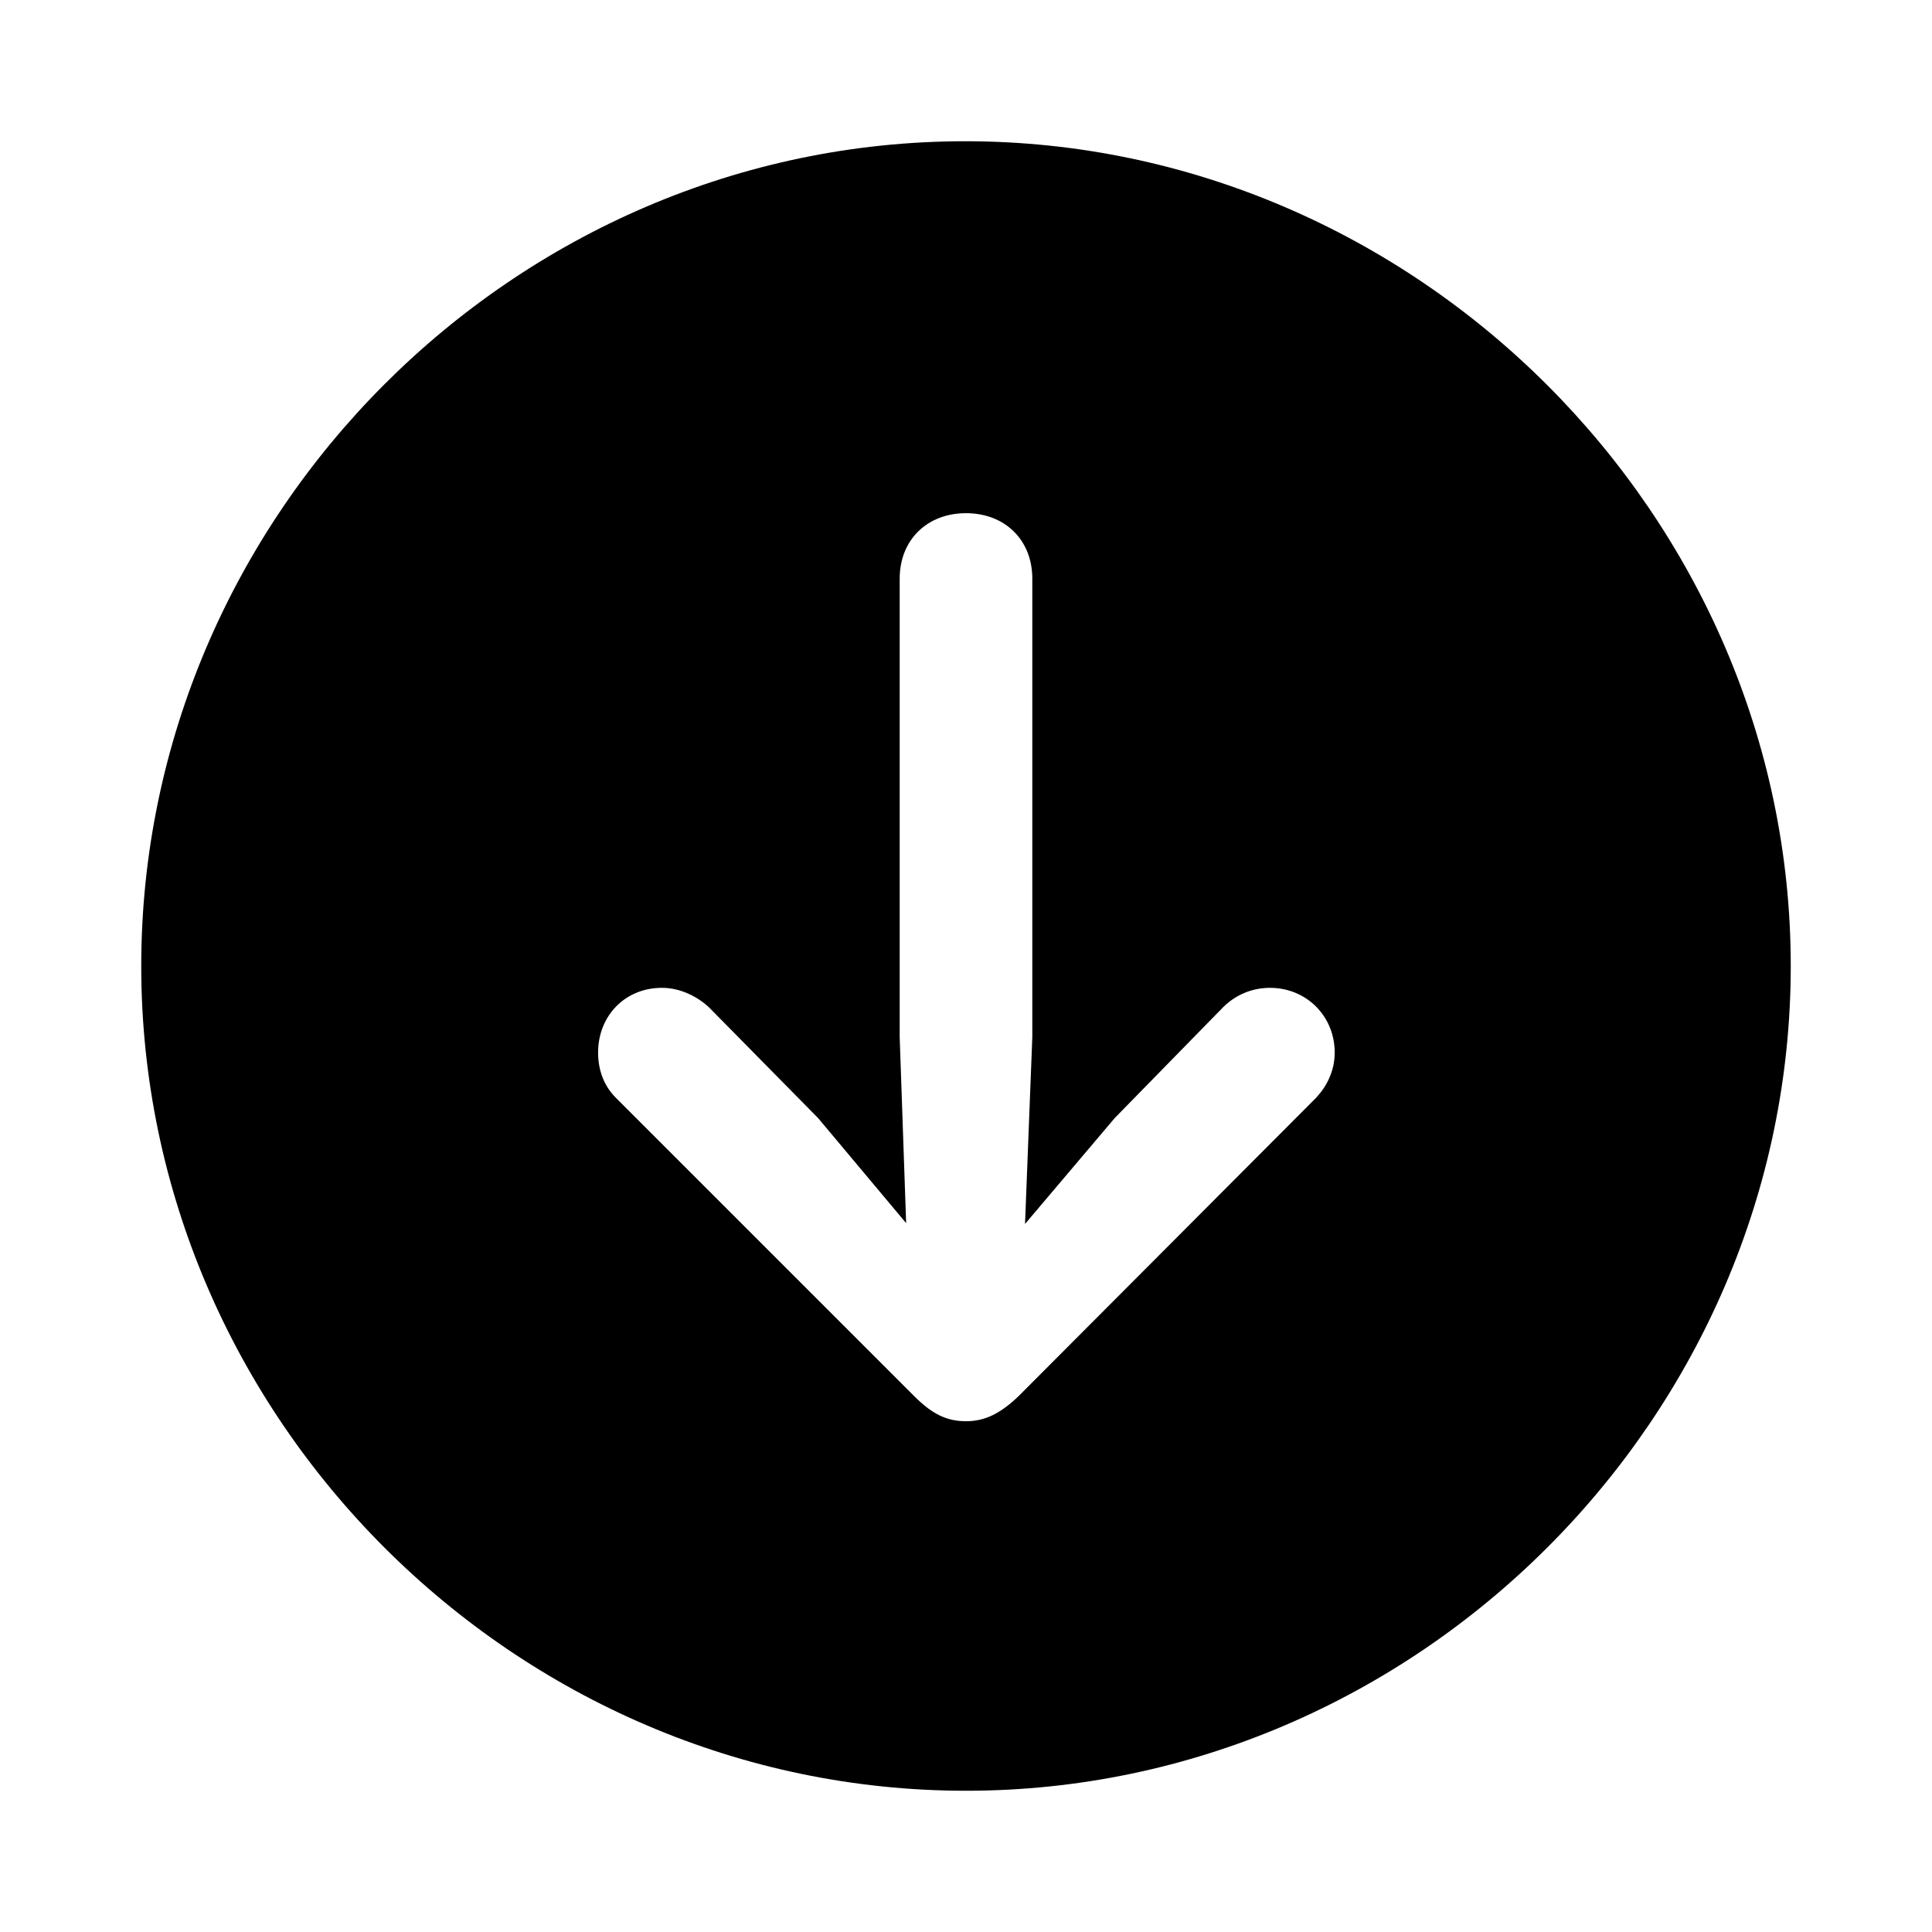 <?xml version="1.0" encoding="utf-8"?>
<svg fill="#000000" width="800px" height="800px" viewBox="0 0 56 56" xmlns="http://www.w3.org/2000/svg"><path d="M 28 51.906 C 41.055 51.906 51.906 41.078 51.906 28 C 51.906 14.945 41.031 4.094 27.977 4.094 C 14.898 4.094 4.094 14.945 4.094 28 C 4.094 41.078 14.922 51.906 28 51.906 Z M 28 41.195 C 27.437 41.195 27.015 40.984 26.5 40.469 L 17.851 31.82 C 17.523 31.492 17.336 31.047 17.336 30.508 C 17.336 29.453 18.109 28.633 19.187 28.633 C 19.727 28.633 20.219 28.891 20.547 29.195 L 23.711 32.406 L 26.265 35.453 L 26.078 30.062 L 26.078 16.773 C 26.078 15.648 26.875 14.875 28 14.875 C 29.125 14.875 29.922 15.648 29.922 16.773 L 29.922 30.062 L 29.711 35.477 L 32.312 32.406 L 35.453 29.195 C 35.781 28.867 36.25 28.633 36.812 28.633 C 37.867 28.633 38.687 29.453 38.687 30.508 C 38.687 31.047 38.453 31.492 38.148 31.82 L 29.523 40.469 C 29.008 40.961 28.562 41.195 28 41.195 Z"/></svg>